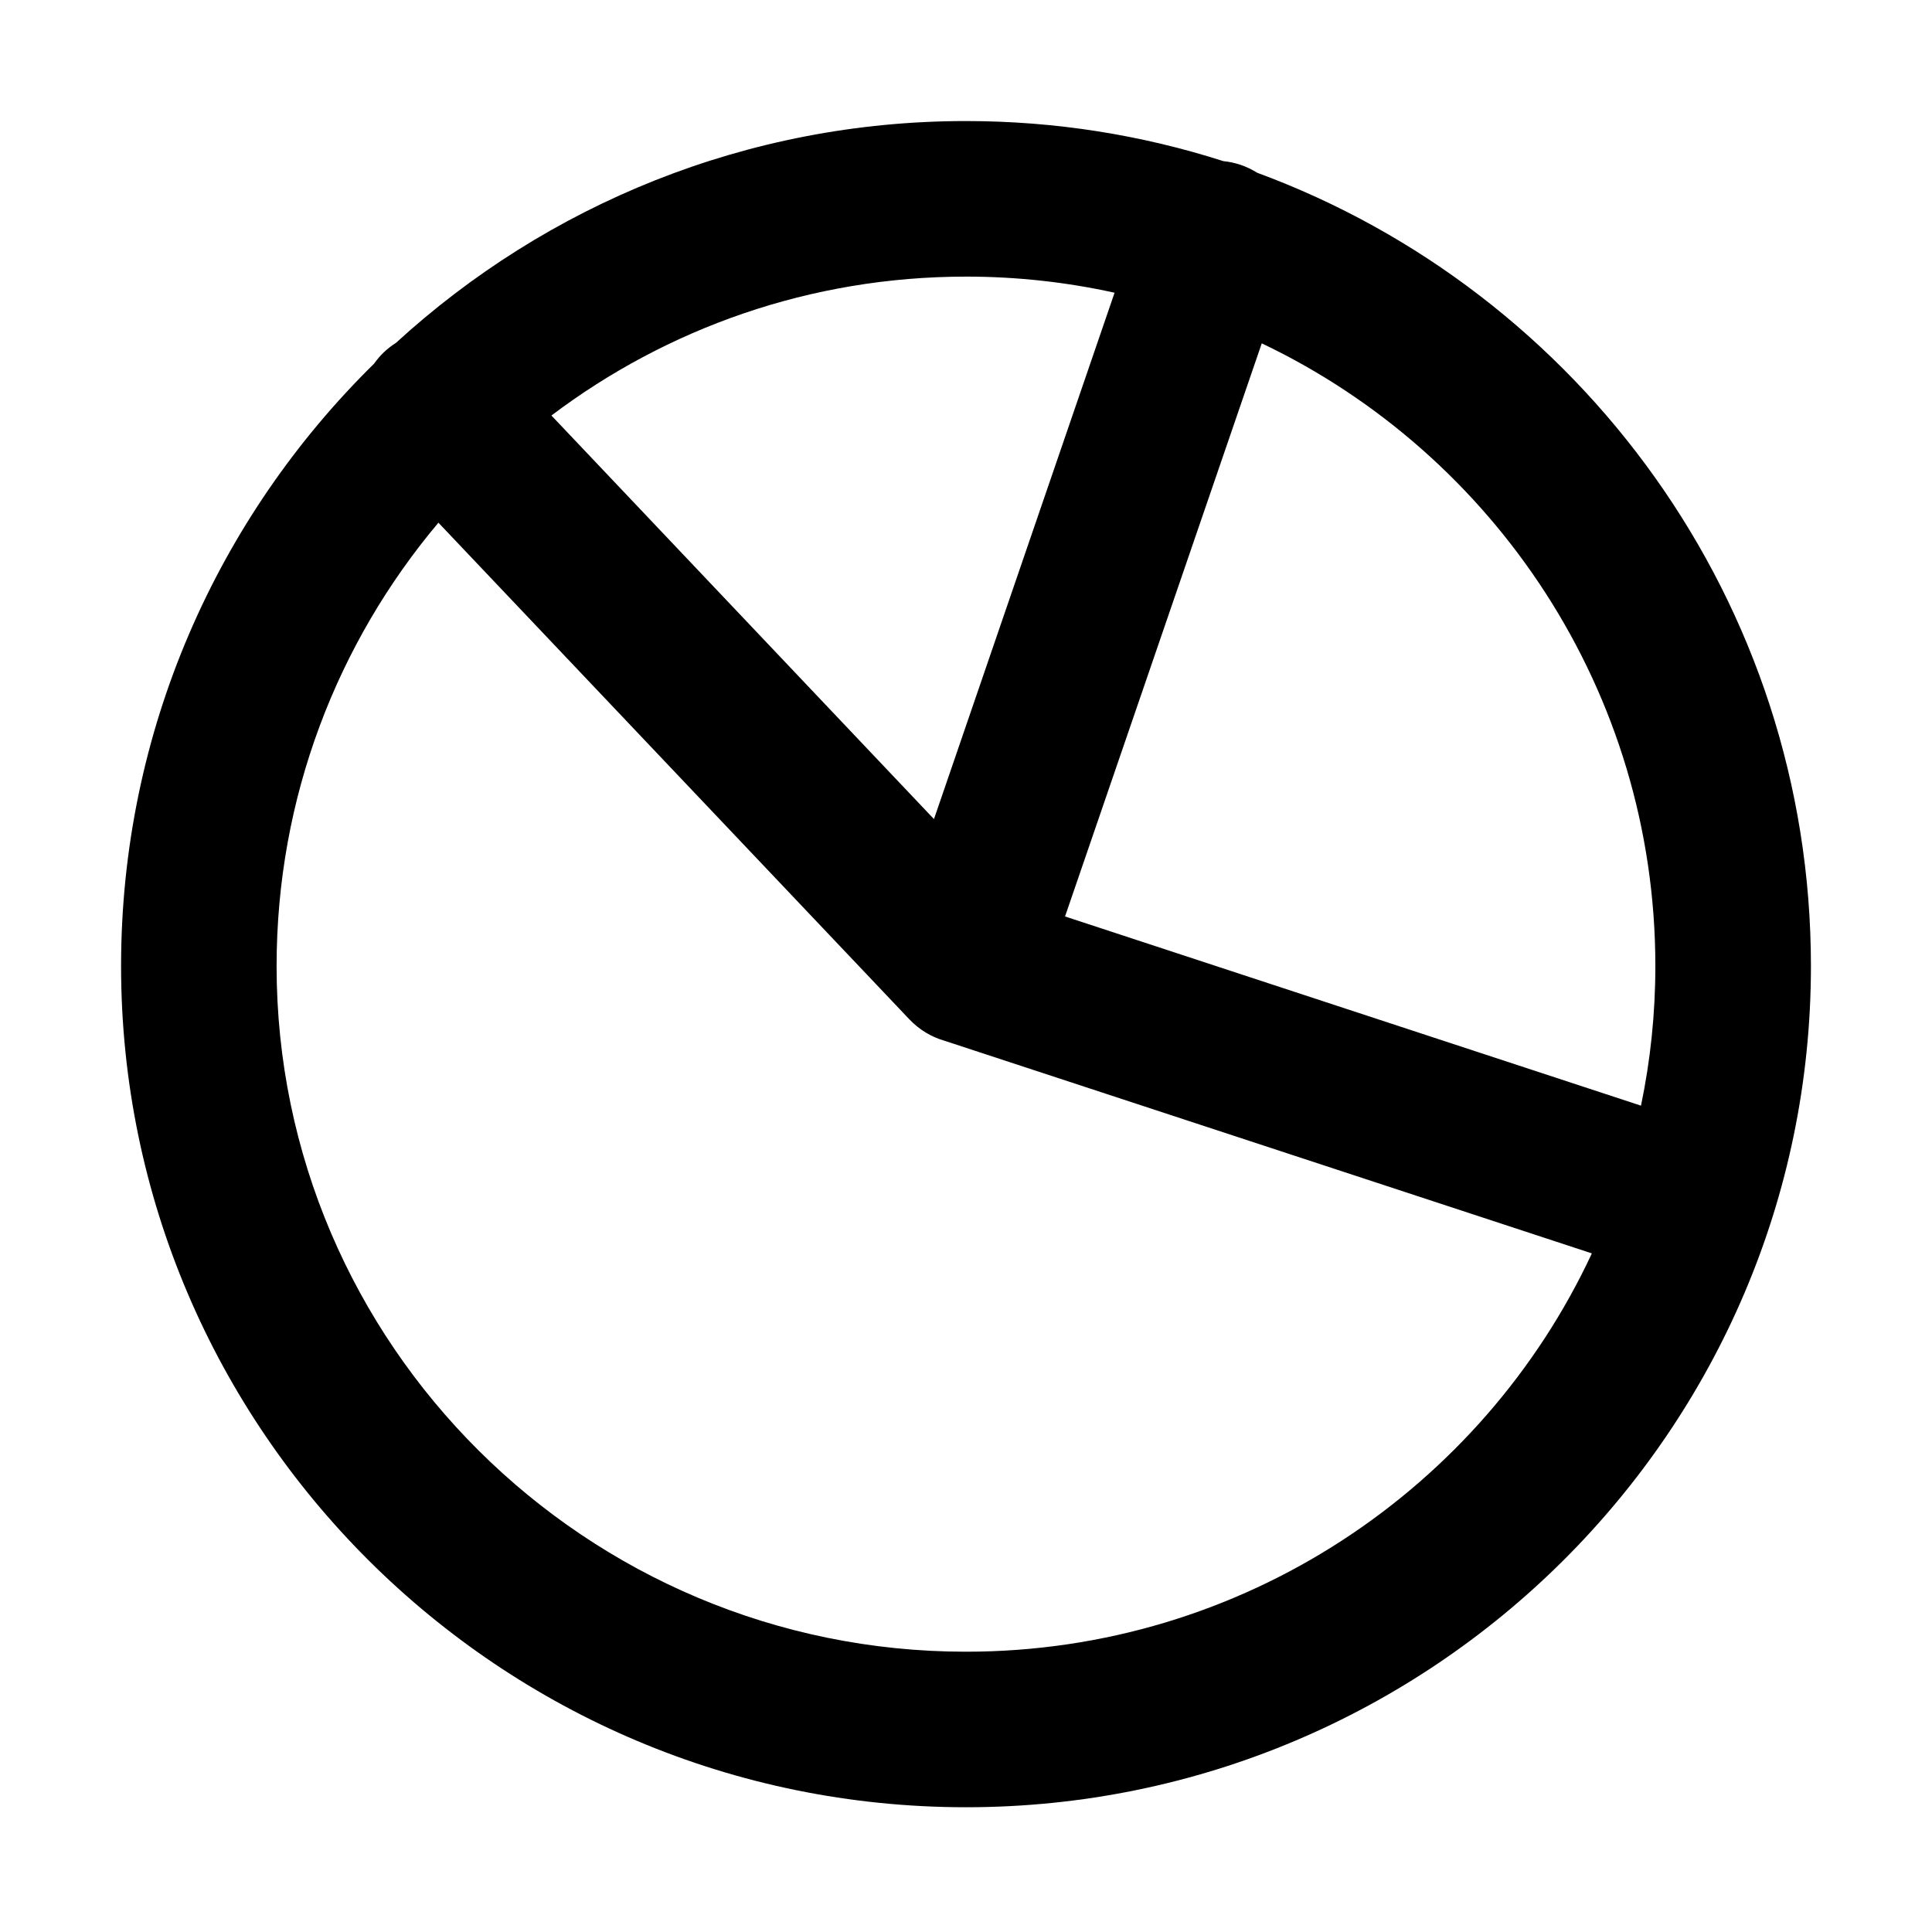<?xml version="1.0" encoding="UTF-8"?>
<!-- Uploaded to: SVG Repo, www.svgrepo.com, Generator: SVG Repo Mixer Tools -->
<svg fill="#000000" width="800px" height="800px" version="1.1" viewBox="144 144 512 512" xmlns="http://www.w3.org/2000/svg">
 <path d="m400 176.08c23.77 0 46.688 3.727 68.203 10.625 1.539 0.148 3.082 0.48 4.609 0.996 1.559 0.535 3.008 1.234 4.344 2.078 85.559 31.516 146.76 113.87 146.76 210.22 0 122.94-100.46 222.94-223.91 222.94-123.5 0-223.92-100.04-223.92-222.94 0-62.422 25.688-118.97 67.043-159.62 0.762-1.082 1.641-2.109 2.637-3.062 0.996-0.934 2.059-1.754 3.172-2.457 39.855-36.484 92.91-58.781 151.07-58.781zm-182.7 223.92c0 100.21 81.973 181.72 182.7 181.72 73.398 0 136.85-43.293 165.86-105.56l-171.51-56.336c-3.5-1-6.731-2.926-9.324-5.656l-124.84-131.65c-26.75 31.781-42.883 72.781-42.883 117.48zm261.08-165.01-52.133 151.88 152.63 50.141c2.496-11.953 3.809-24.332 3.809-37.012 0-72.715-42.688-135.62-104.3-165.01zm-78.387-17.684c-41.203 0-79.266 13.707-109.86 36.809l101.38 106.95 47.859-139.49c-12.688-2.801-25.863-4.273-39.375-4.273z"/>
</svg>